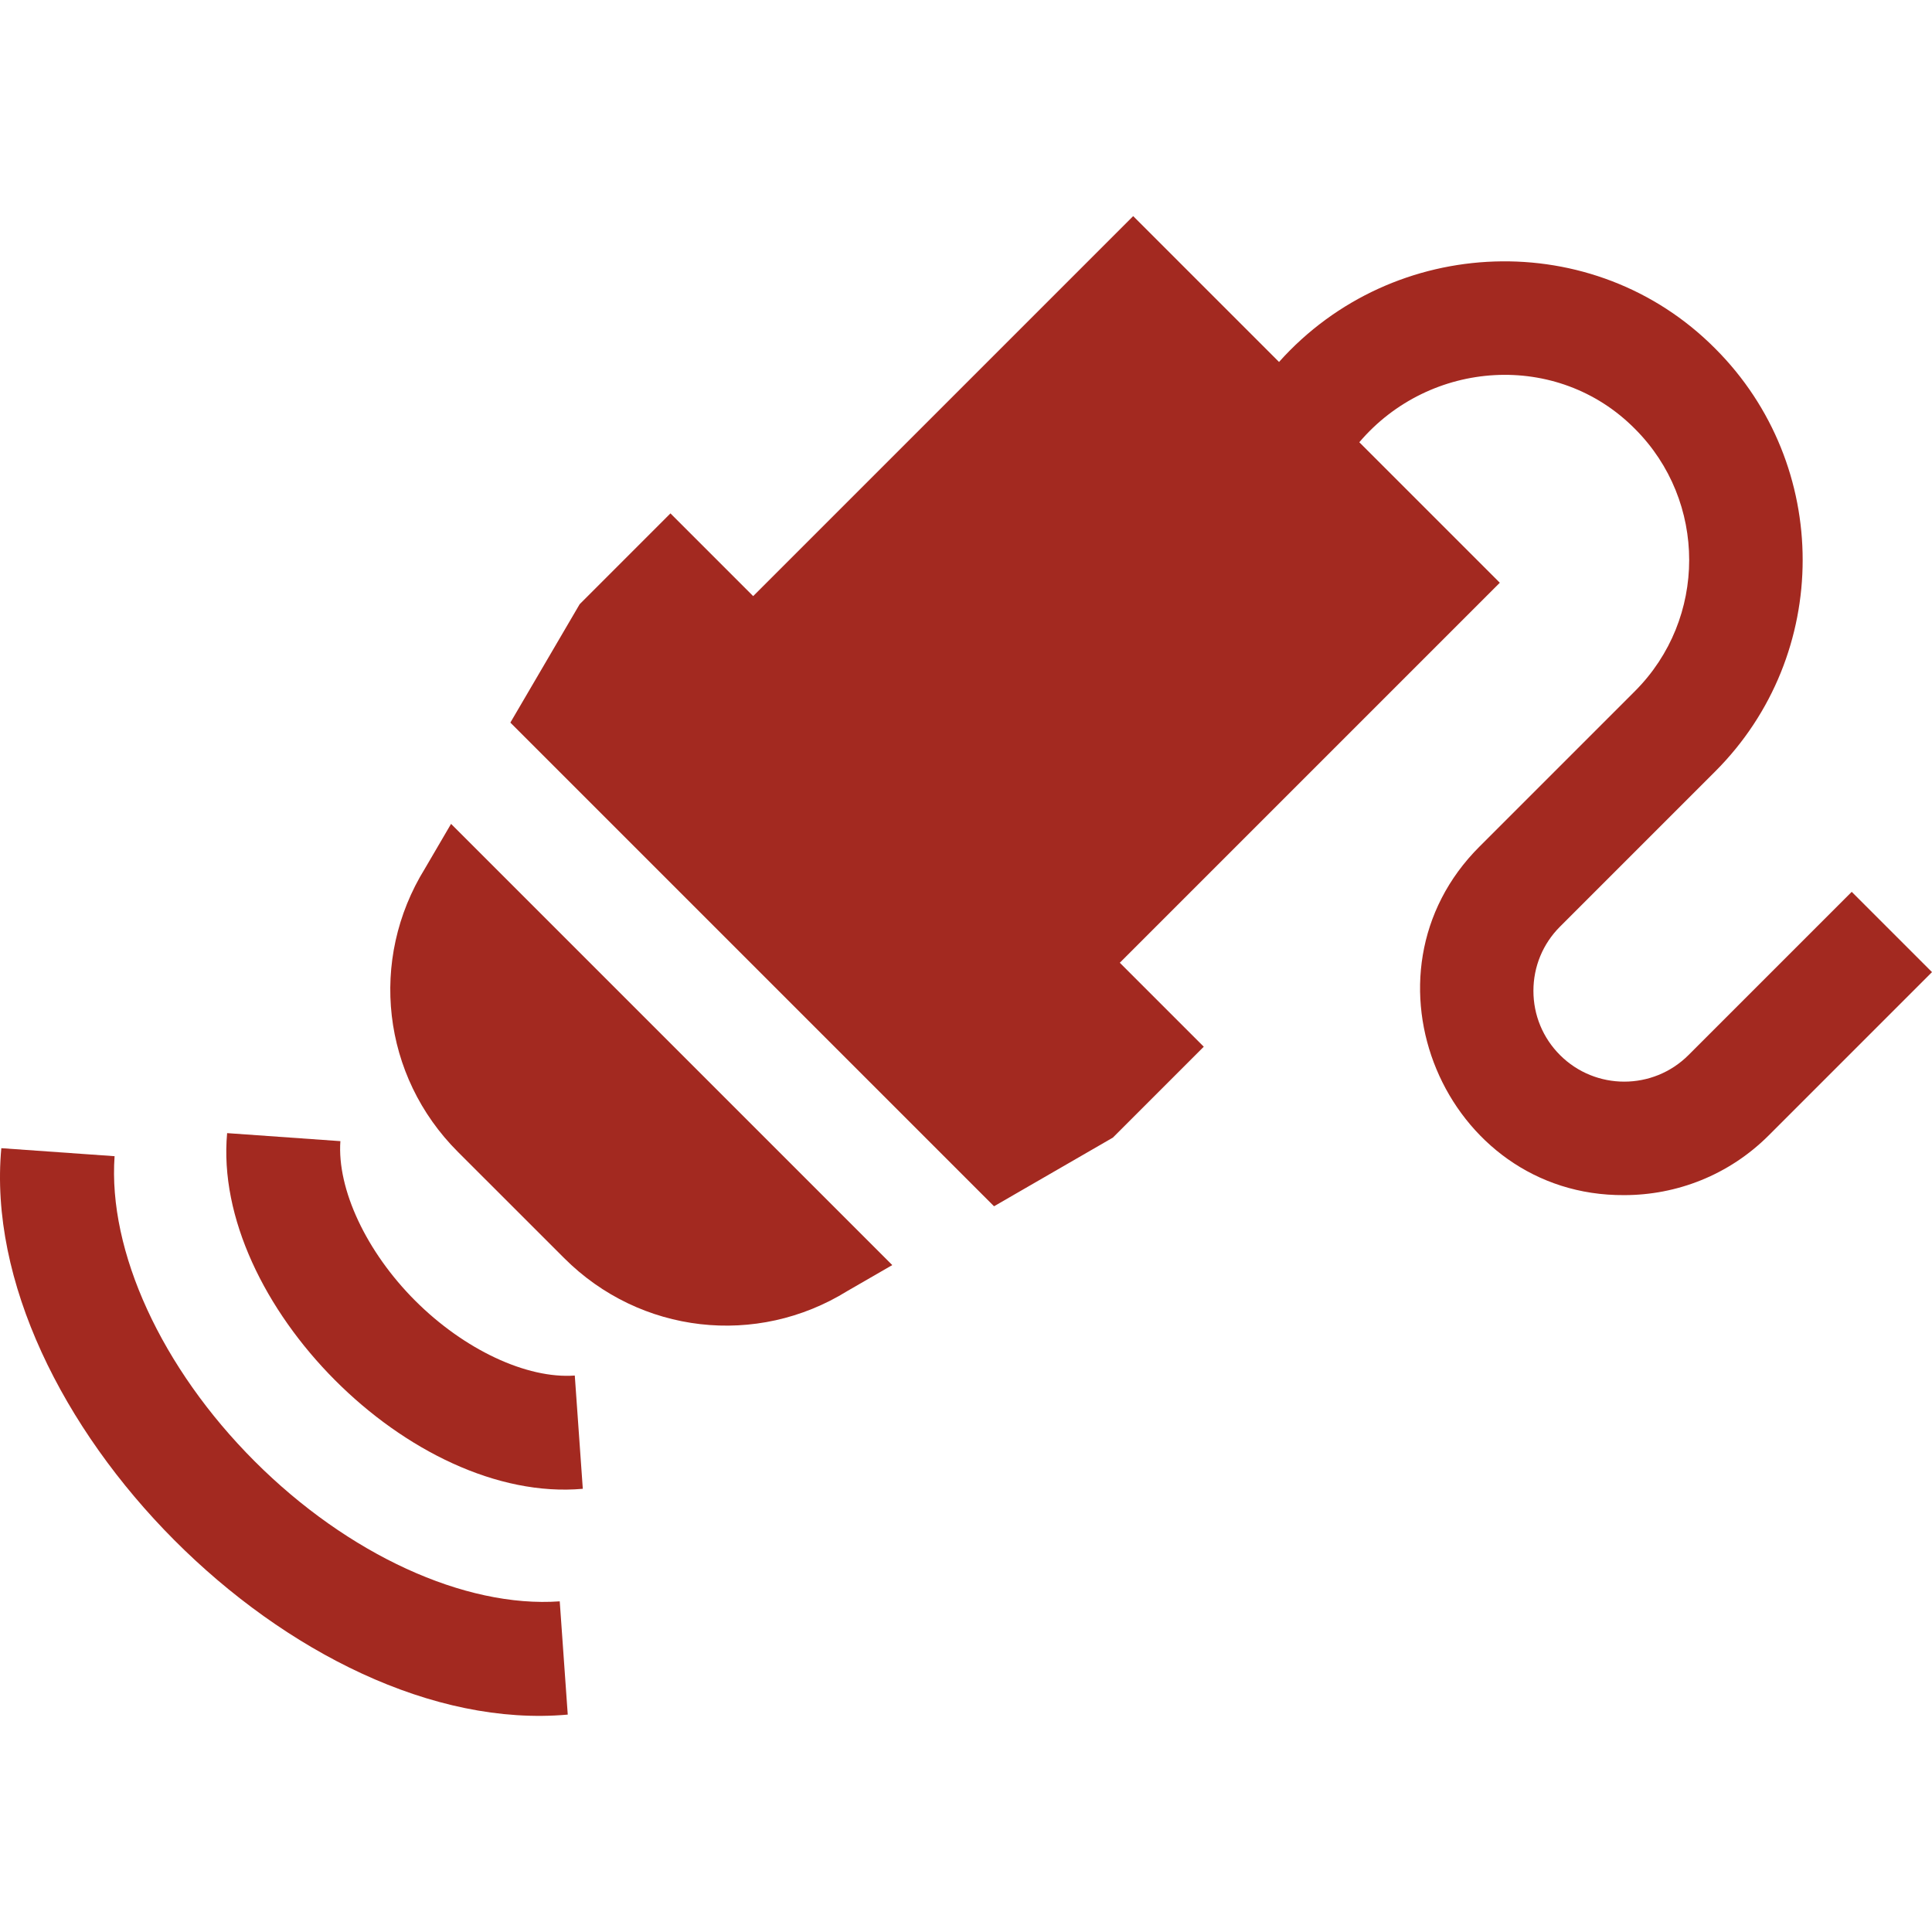 <?xml version="1.0" encoding="UTF-8"?> <svg xmlns="http://www.w3.org/2000/svg" xmlns:xlink="http://www.w3.org/1999/xlink" xmlns:svgjs="http://svgjs.com/svgjs" width="512" height="512" x="0" y="0" viewBox="0 0 510.489 510.489" style="enable-background:new 0 0 512 512" xml:space="preserve"> <g> <g xmlns="http://www.w3.org/2000/svg"> <path d="m119.182 217.692-6.9 11.8c-14.9 24.07-11.35 54.81 8.68 74.84l28.11 28.1c20.094 20.104 50.902 23.513 74.79 8.71l11.9-6.87z" fill="#a32920" data-original="#000000" style=""></path> <path d="m109.712 343.685c-12.911-12.911-20.673-29.462-19.773-42.163l-29.926-2.119c-4.082 44.684 48.709 98.009 93.98 93.981l-2.119-29.926c-12.698.92-29.251-6.861-42.162-19.773z" fill="#a32920" data-original="#000000" style=""></path> <path d="m67.285 386.111c-24.605-24.606-38.787-55.495-37.009-80.612l-29.926-2.117c-6.489 70.213 78.467 156.057 149.665 149.665l-2.117-29.926c-25.144 1.789-56.008-12.404-80.613-37.01z" fill="#a32920" data-original="#000000" style=""></path> <path d="m489.276 235.65-43.133 43.133c-9.357 9.357-24.584 9.357-33.941 0-4.533-4.533-7.029-10.561-7.029-16.971 0-6.411 2.496-12.438 7.029-16.971l41.012-41.012c30.802-30.803 30.802-80.921 0-111.723-32.071-32.288-85.06-30.245-115.258 3.536l-38.538-38.538-100.406 100.408-21.86-21.86-23.99 24-18.31 31.28s113.174 113.174 127.8 127.8l31.4-18.14 24.02-24.02-22.187-22.187 100.407-100.406-37.124-37.124c18.633-21.907 52.371-24.209 72.833-3.535 19.104 19.104 19.104 50.191 0 69.296l-41.012 41.012c-33.99 33.823-9.246 92.487 38.184 92.158 13.827 0 27.655-5.263 38.183-15.791l43.133-43.133z" fill="#a32920" data-original="#000000" style=""></path> </g> </g> </svg> 